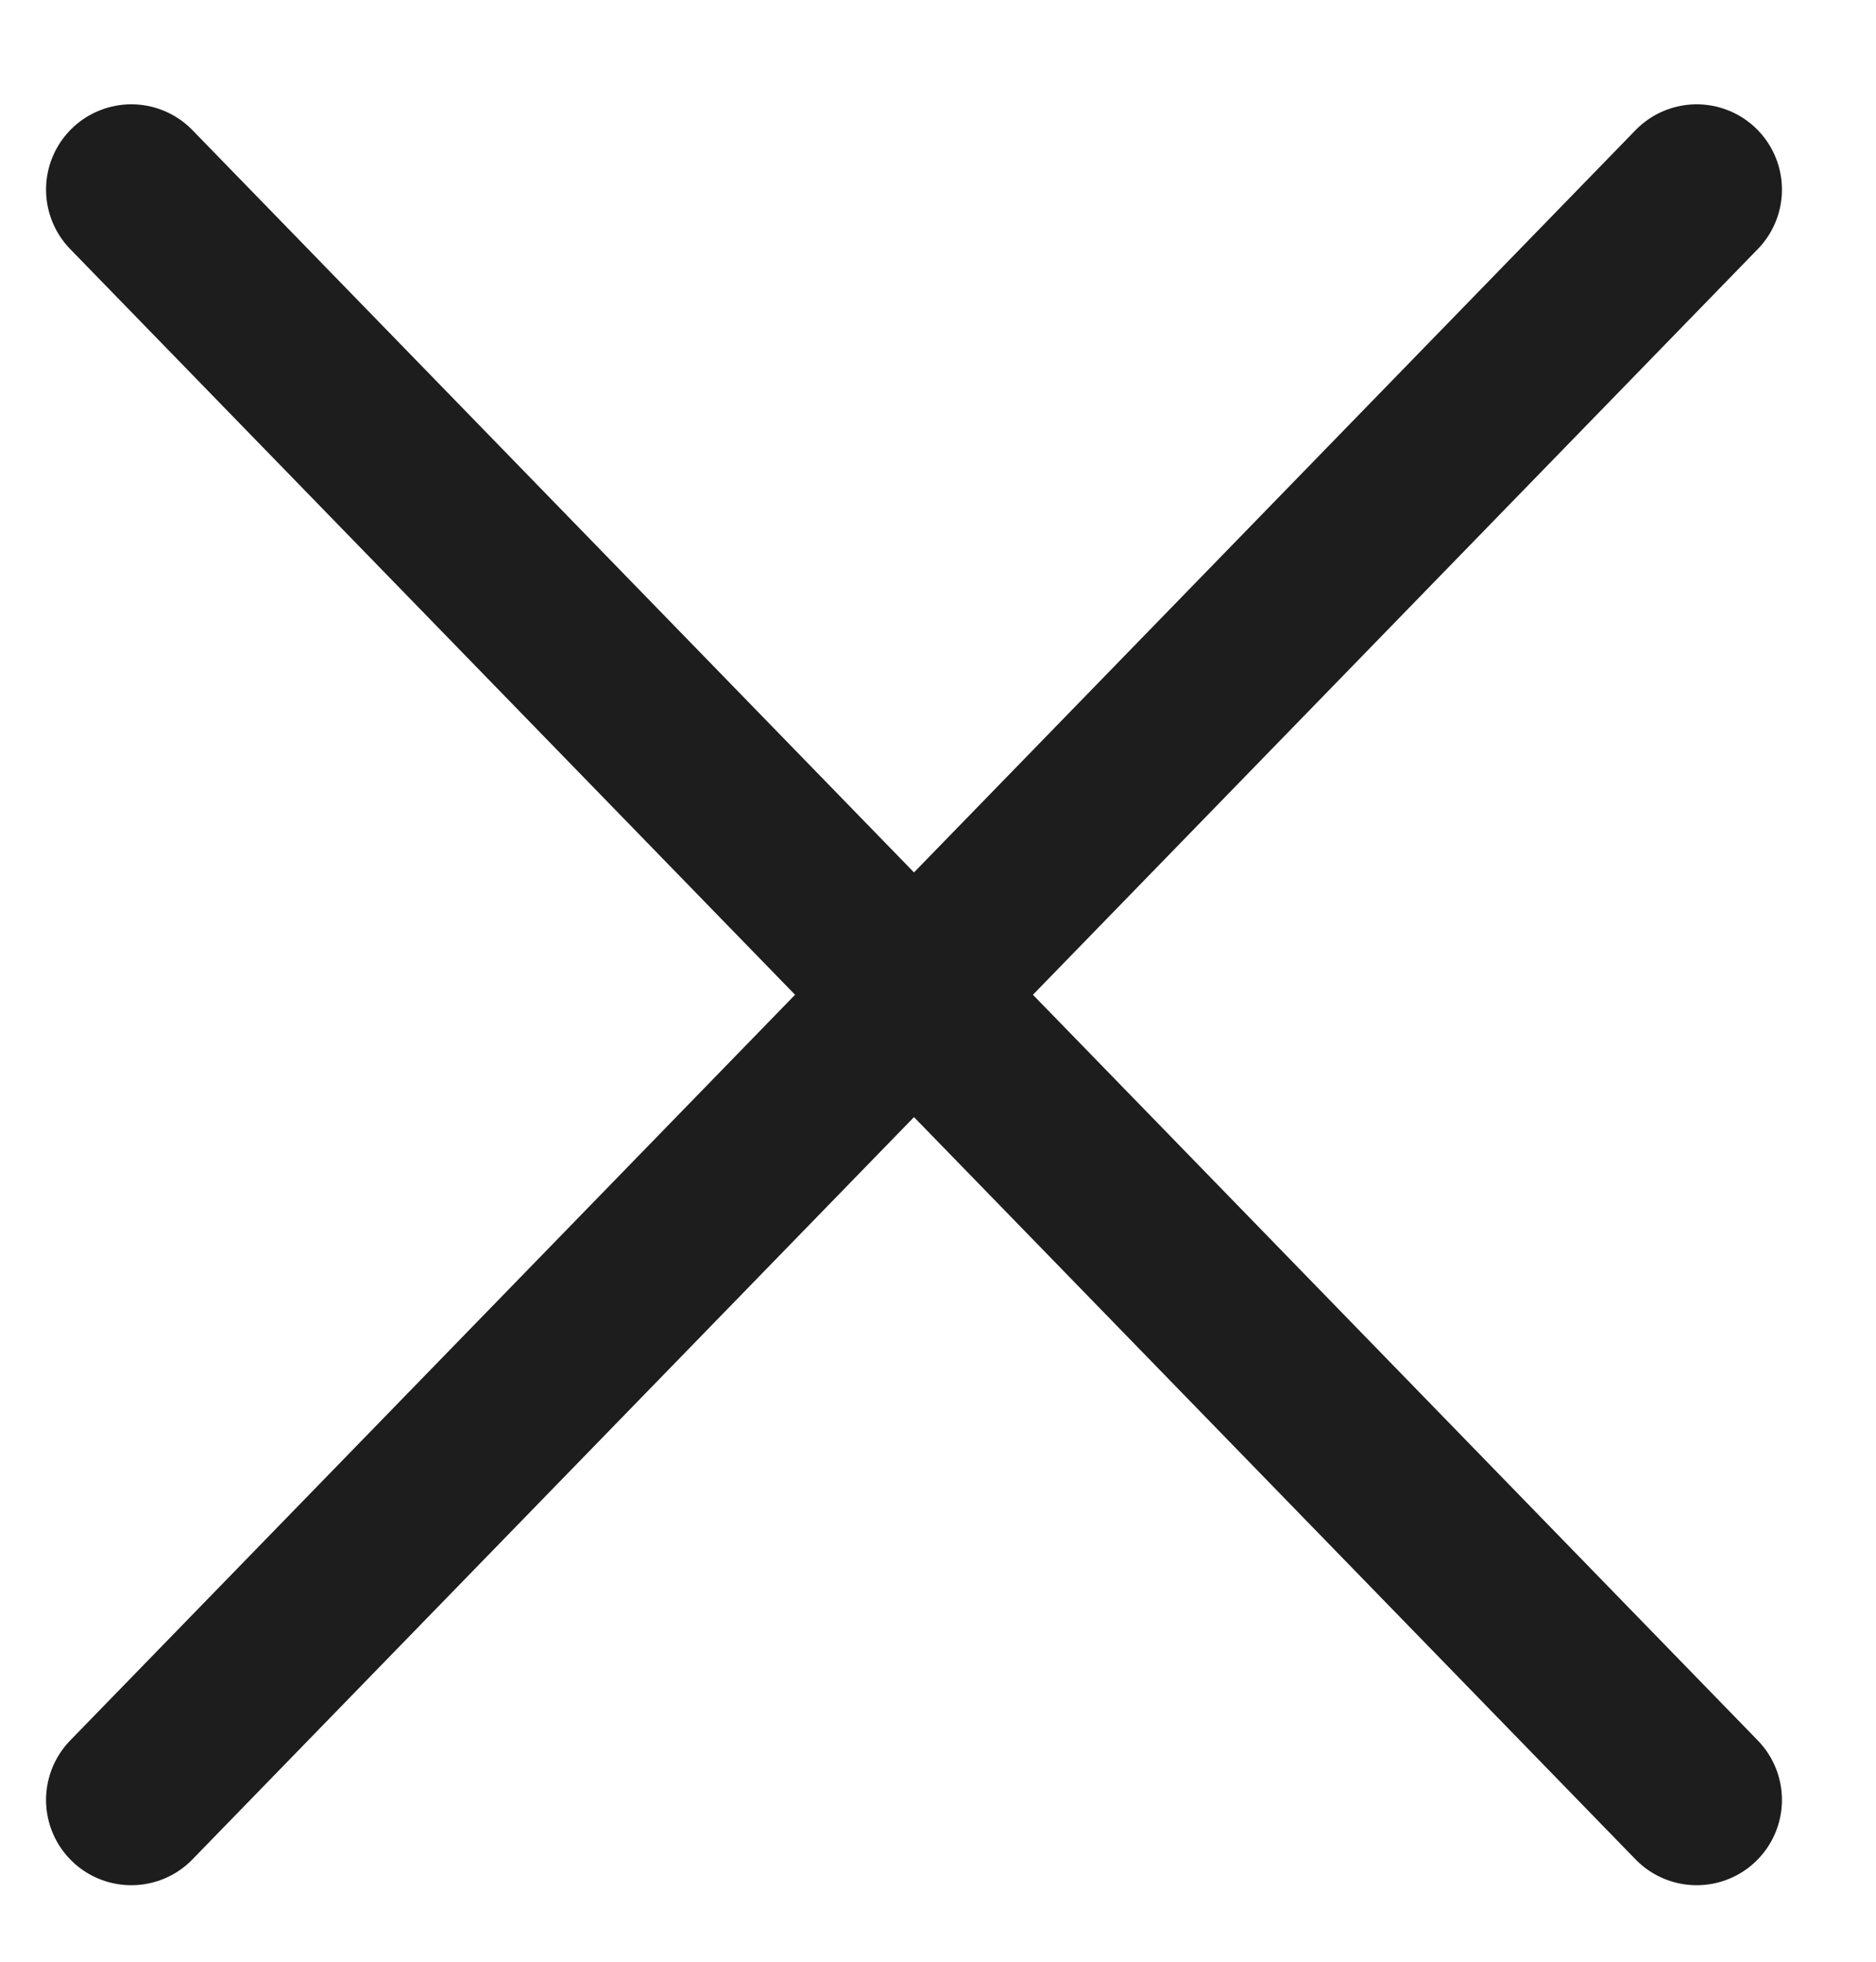 <svg width="22" height="23" viewBox="0 0 22 23" xmlns="http://www.w3.org/2000/svg">
    <g stroke="#1D1D1D" stroke-width="2" fill="none" fill-rule="evenodd" stroke-linecap="round">
        <path d="m1.54 2.223 18.357 18.88M1.54 21.103l18.357-18.88"/>
    </g>
</svg>
